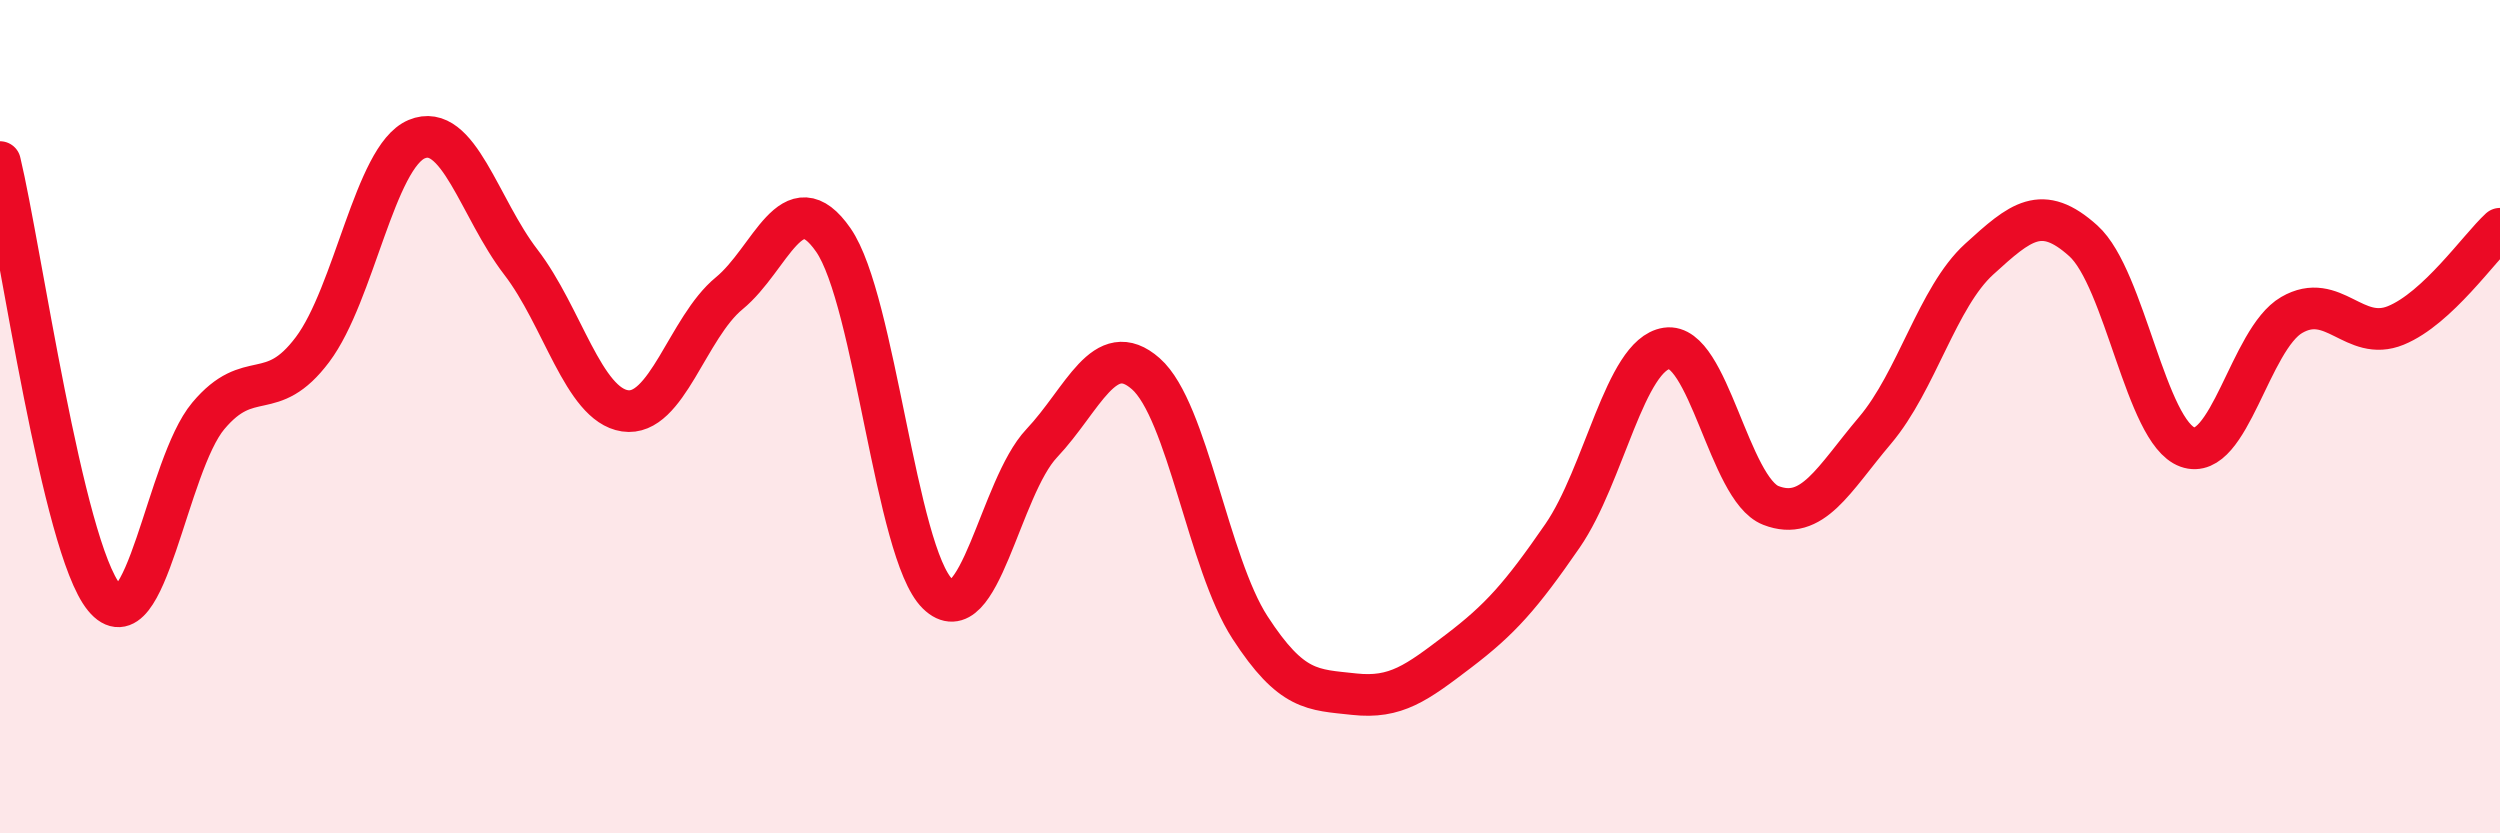 
    <svg width="60" height="20" viewBox="0 0 60 20" xmlns="http://www.w3.org/2000/svg">
      <path
        d="M 0,3.89 C 0.5,5.98 1.5,13.12 2.5,14.34 C 3.5,15.56 4,11.17 5,9.98 C 6,8.79 6.5,9.72 7.5,8.39 C 8.5,7.06 9,3.76 10,3.34 C 11,2.92 11.5,4.99 12.5,6.29 C 13.5,7.59 14,9.71 15,9.86 C 16,10.01 16.5,7.86 17.5,7.04 C 18.5,6.22 19,4.32 20,5.76 C 21,7.2 21.5,13.27 22.5,14.25 C 23.5,15.23 24,11.7 25,10.64 C 26,9.58 26.5,8.09 27.5,8.97 C 28.5,9.85 29,13.52 30,15.06 C 31,16.6 31.5,16.55 32.5,16.66 C 33.5,16.77 34,16.39 35,15.63 C 36,14.87 36.5,14.31 37.5,12.86 C 38.5,11.41 39,8.51 40,8.36 C 41,8.21 41.5,11.74 42.5,12.13 C 43.5,12.52 44,11.51 45,10.33 C 46,9.15 46.5,7.13 47.5,6.22 C 48.5,5.31 49,4.88 50,5.78 C 51,6.68 51.5,10.37 52.5,10.73 C 53.5,11.09 54,8.14 55,7.56 C 56,6.98 56.5,8.22 57.5,7.81 C 58.5,7.4 59.5,5.95 60,5.49L60 20L0 20Z"
        fill="#EB0A25"
        opacity="0.1"
        stroke-linecap="round"
        stroke-linejoin="round"
      />
      <path
        d="M 0,3.89 C 0.5,5.98 1.5,13.12 2.5,14.34 C 3.5,15.56 4,11.17 5,9.98 C 6,8.79 6.5,9.72 7.5,8.39 C 8.5,7.06 9,3.76 10,3.34 C 11,2.92 11.5,4.99 12.5,6.29 C 13.5,7.59 14,9.71 15,9.86 C 16,10.01 16.5,7.86 17.5,7.04 C 18.5,6.22 19,4.32 20,5.76 C 21,7.2 21.5,13.27 22.5,14.25 C 23.5,15.23 24,11.7 25,10.64 C 26,9.58 26.5,8.09 27.5,8.97 C 28.5,9.85 29,13.52 30,15.06 C 31,16.6 31.5,16.55 32.5,16.66 C 33.5,16.77 34,16.39 35,15.63 C 36,14.87 36.5,14.31 37.5,12.86 C 38.5,11.41 39,8.51 40,8.36 C 41,8.21 41.5,11.74 42.5,12.13 C 43.5,12.52 44,11.51 45,10.33 C 46,9.15 46.5,7.13 47.5,6.22 C 48.5,5.31 49,4.88 50,5.78 C 51,6.68 51.5,10.37 52.5,10.73 C 53.5,11.09 54,8.14 55,7.56 C 56,6.98 56.5,8.22 57.5,7.81 C 58.5,7.4 59.5,5.95 60,5.49"
        stroke="#EB0A25"
        stroke-width="1"
        fill="none"
        stroke-linecap="round"
        stroke-linejoin="round"
      />
    </svg>
  
